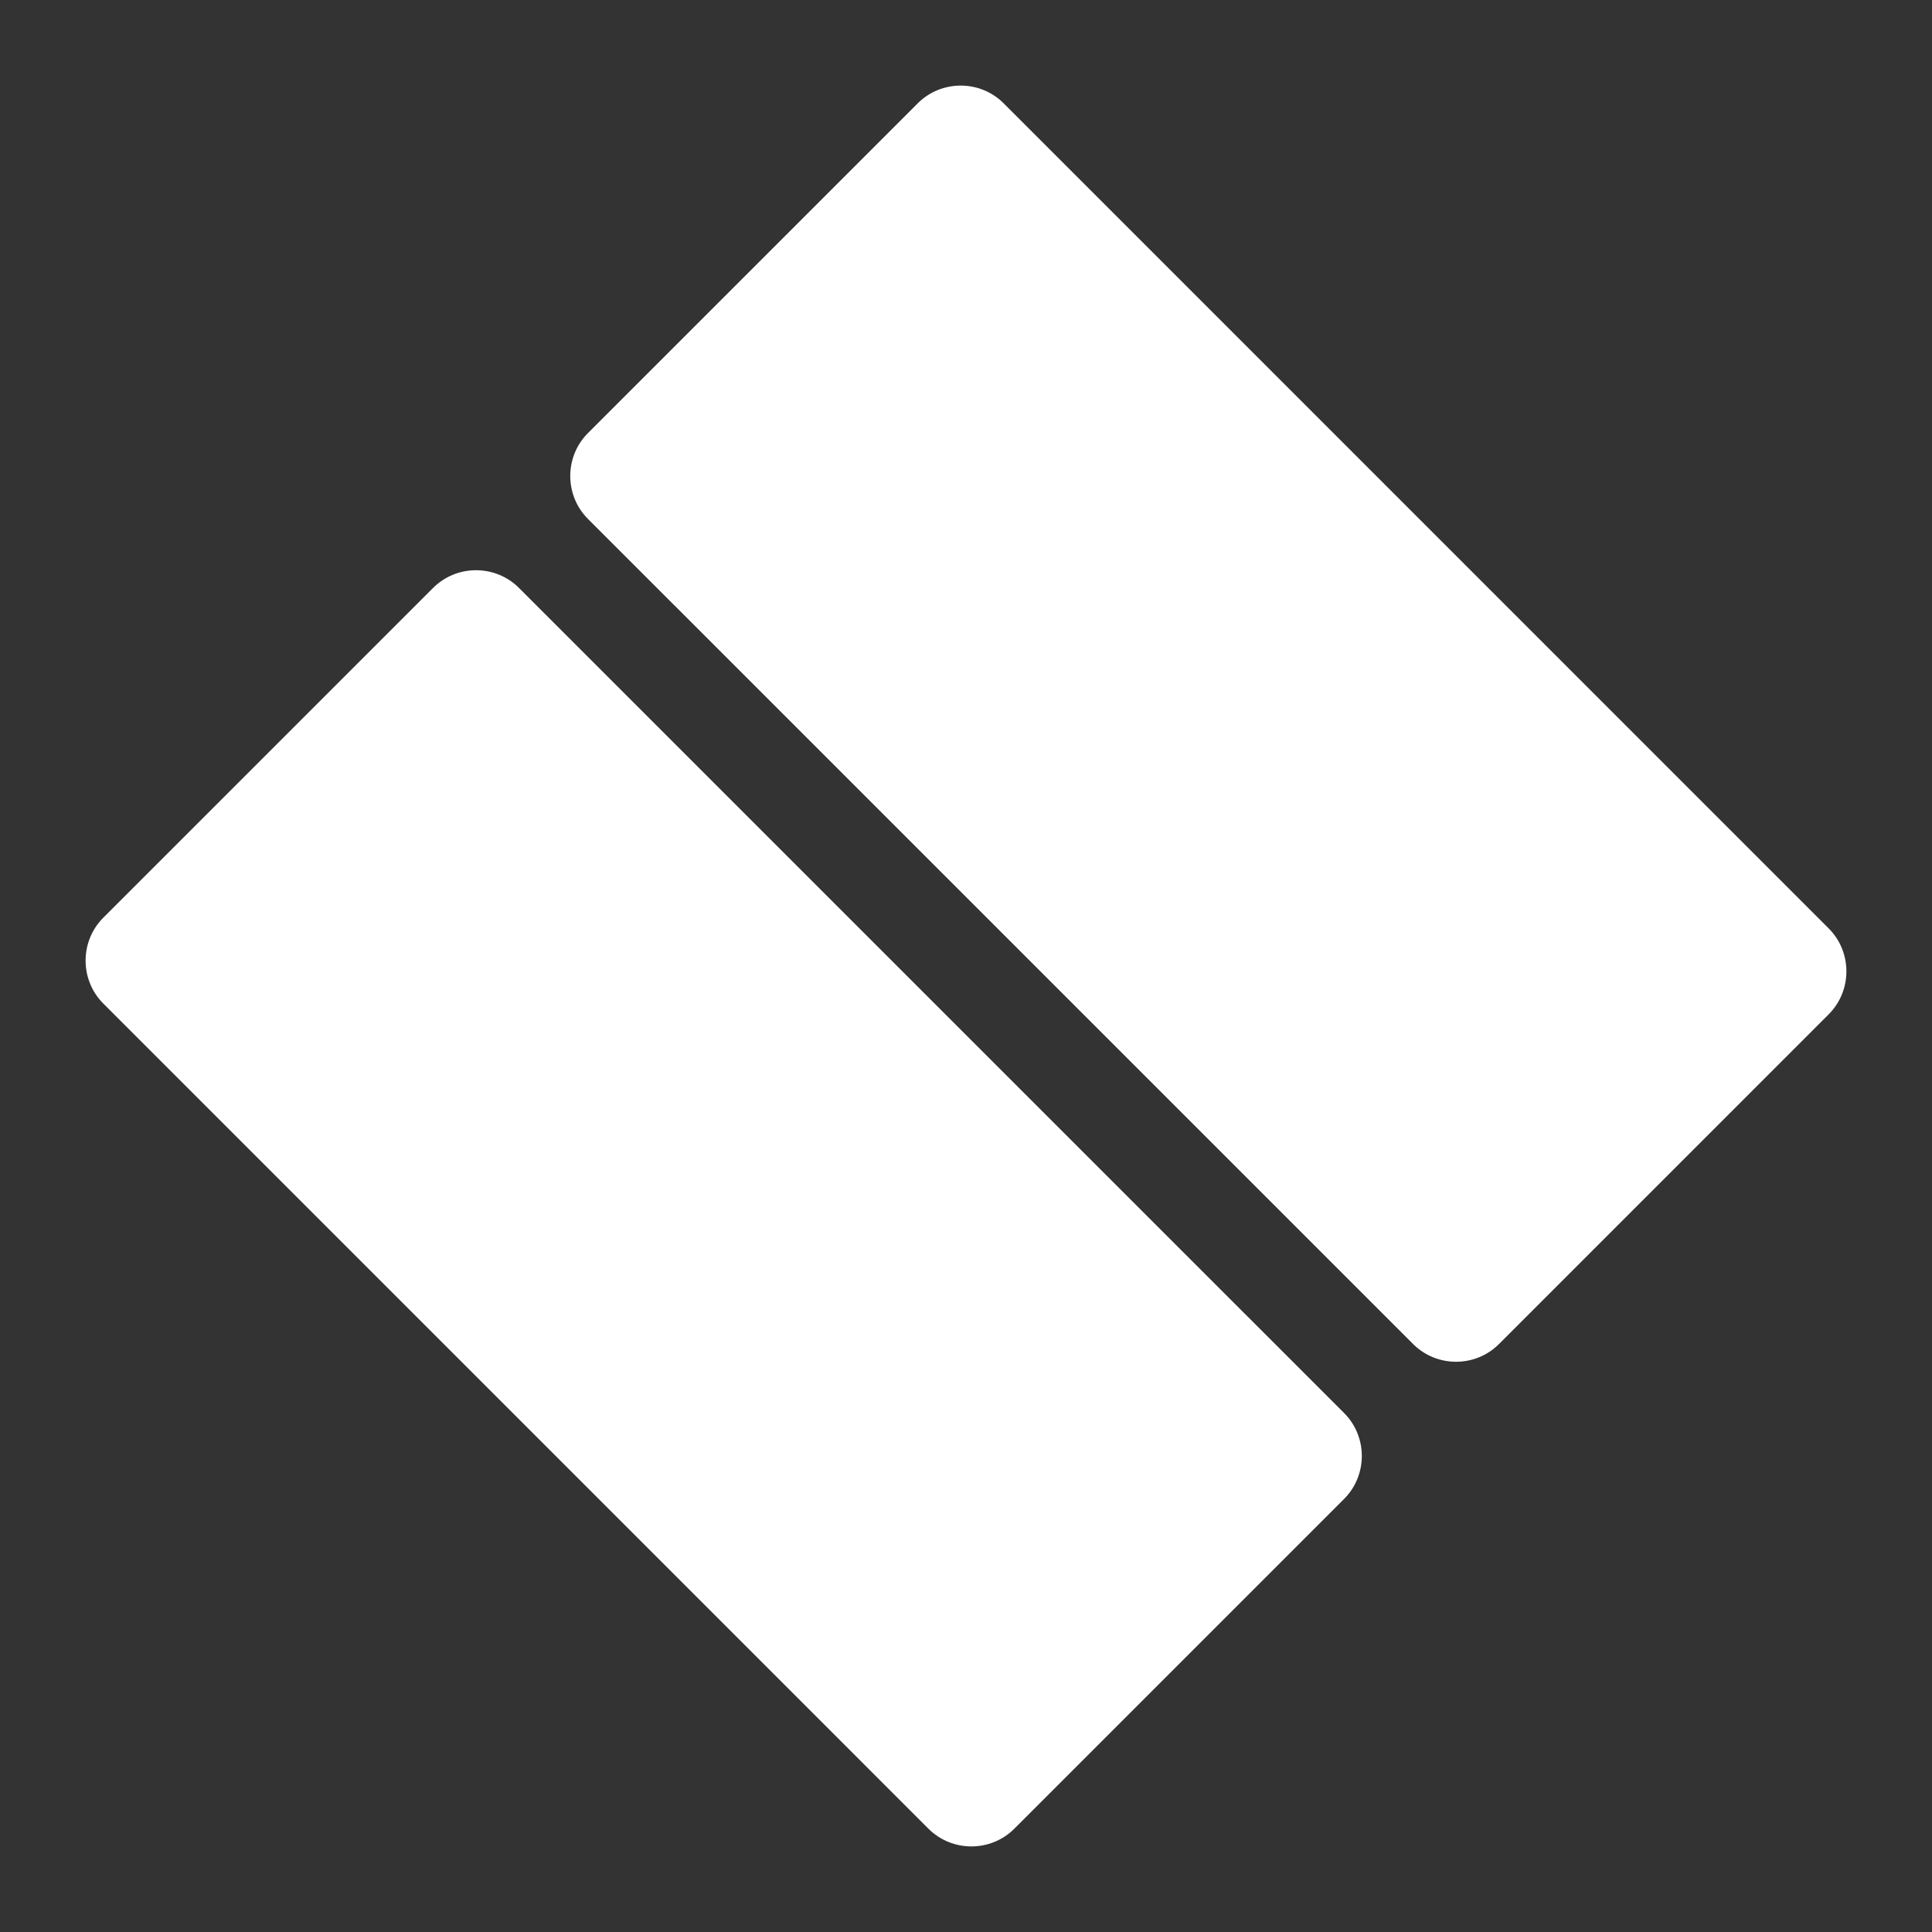 <?xml version="1.0" encoding="utf-8"?>
<!-- Generator: Adobe Illustrator 16.0.0, SVG Export Plug-In . SVG Version: 6.00 Build 0)  -->
<!DOCTYPE svg PUBLIC "-//W3C//DTD SVG 1.1//EN" "http://www.w3.org/Graphics/SVG/1.1/DTD/svg11.dtd">
<svg version="1.1" id="Layer_1" xmlns="http://www.w3.org/2000/svg" xmlns:xlink="http://www.w3.org/1999/xlink" x="0px" y="0px"
	 width="256px" height="256px" viewBox="0 0 256 256" enable-background="new 0 0 256 256" xml:space="preserve">
<rect x="0" y="0" width="256" height="256" fill="#333333" stroke="none"/>
<g>
	<g>
		<path fill="#FFFFFF" d="M77.909,68.762c-3.13-3.13-3.13-8.251,0-11.38l43.697-43.694c3.13-3.129,8.251-3.129,11.38,0
			L242.311,123.02c3.129,3.13,3.129,8.251,0,11.38l-43.688,43.692c-3.13,3.13-8.251,3.13-11.381,0L77.909,68.762z"/>
	</g>
	<g>
		<path fill="#FFFFFF" d="M13.69,132.977c-3.13-3.131-3.13-8.251,0-11.38l43.697-43.693c3.13-3.129,8.251-3.129,11.381,0
			L178.1,187.234c3.131,3.131,3.131,8.252,0,11.382l-43.697,43.696c-3.131,3.131-8.251,3.131-11.381,0L13.69,132.977z"/>
	</g>
</g>
</svg>
